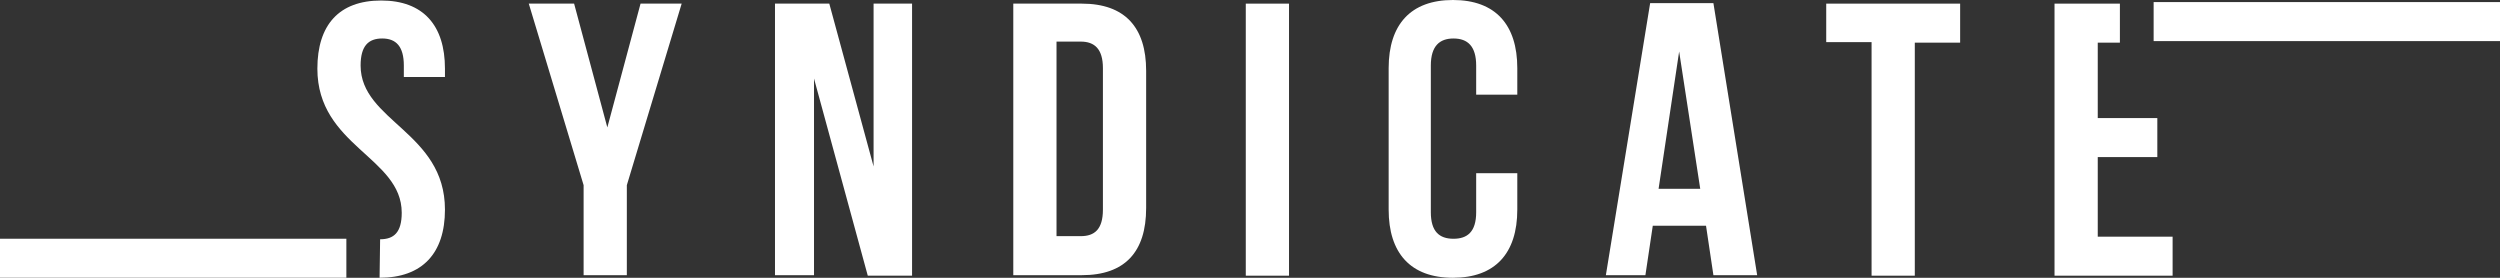 <?xml version="1.0" encoding="UTF-8"?> <svg xmlns="http://www.w3.org/2000/svg" width="234" height="26" viewBox="0 0 234 26" fill="none"><rect x="0" y="0" width="234" height="26" fill="#333333" stroke="none"/><path d="M35.579 22.396C36.862 22.396 37.602 21.763 37.602 19.913C37.602 14.703 29.706 13.681 29.706 6.426C29.706 2.336 31.73 0.048 35.677 0.048C39.625 0.048 41.648 2.385 41.648 6.426V7.205H37.799V6.134C37.799 4.332 37.059 3.602 35.776 3.602C34.493 3.602 33.753 4.284 33.753 6.134C33.753 11.344 41.648 12.366 41.648 19.621C41.648 23.711 39.526 25.999 35.529 25.999" fill="white"></path><path d="M54.626 17.332L49.494 0.34H53.737L56.846 11.928L59.955 0.34H63.804L58.672 17.332V25.756H54.626V17.332V17.332Z" fill="white"></path><path d="M76.191 7.351V25.756H72.539V0.34H77.622L81.767 15.579V0.34H85.369V25.804H81.224L76.191 7.351Z" fill="white"></path><path d="M94.844 0.34H101.259C105.305 0.34 107.279 2.58 107.279 6.621V19.475C107.279 23.565 105.305 25.756 101.259 25.756H94.844V0.34ZM98.89 3.943V22.104H101.16C102.443 22.104 103.233 21.471 103.233 19.621V6.377C103.233 4.576 102.443 3.894 101.16 3.894H98.89V3.943Z" fill="white"></path><path d="M116.605 0.34H120.652V25.804H116.605V0.34Z" fill="white"></path><path d="M142.019 16.262V19.622C142.019 23.712 139.946 26 135.998 26C132.001 26 129.978 23.663 129.978 19.622V6.378C129.978 2.288 132.051 0 135.998 0C139.995 0 142.019 2.337 142.019 6.378V8.861H138.17V6.135C138.17 4.333 137.38 3.603 136.048 3.603C134.765 3.603 133.926 4.285 133.926 6.135V19.865C133.926 21.667 134.715 22.348 136.048 22.348C137.331 22.348 138.17 21.715 138.17 19.865V16.213H142.019V16.262Z" fill="white"></path><path d="M164.471 25.757H160.375L159.684 21.131H154.7L154.01 25.757H150.309L154.454 0.292H160.375L164.471 25.757ZM155.243 17.674H159.142L157.168 4.82L155.243 17.674Z" fill="white"></path><path d="M170.935 0.34H183.469V3.992H179.225V25.804H175.179V3.943H170.935V0.34Z" fill="white"></path><path d="M196.349 11.052H201.925V14.703H196.349V22.153H203.356V25.804H192.303V0.34H198.422V3.992H196.349V11.052Z" fill="white"></path><path d="M32.42 22.346H0V25.997H32.42V22.346Z" fill="white"></path><path d="M234 0.195H201.58V3.847H234V0.195Z" fill="white"></path></svg> 
